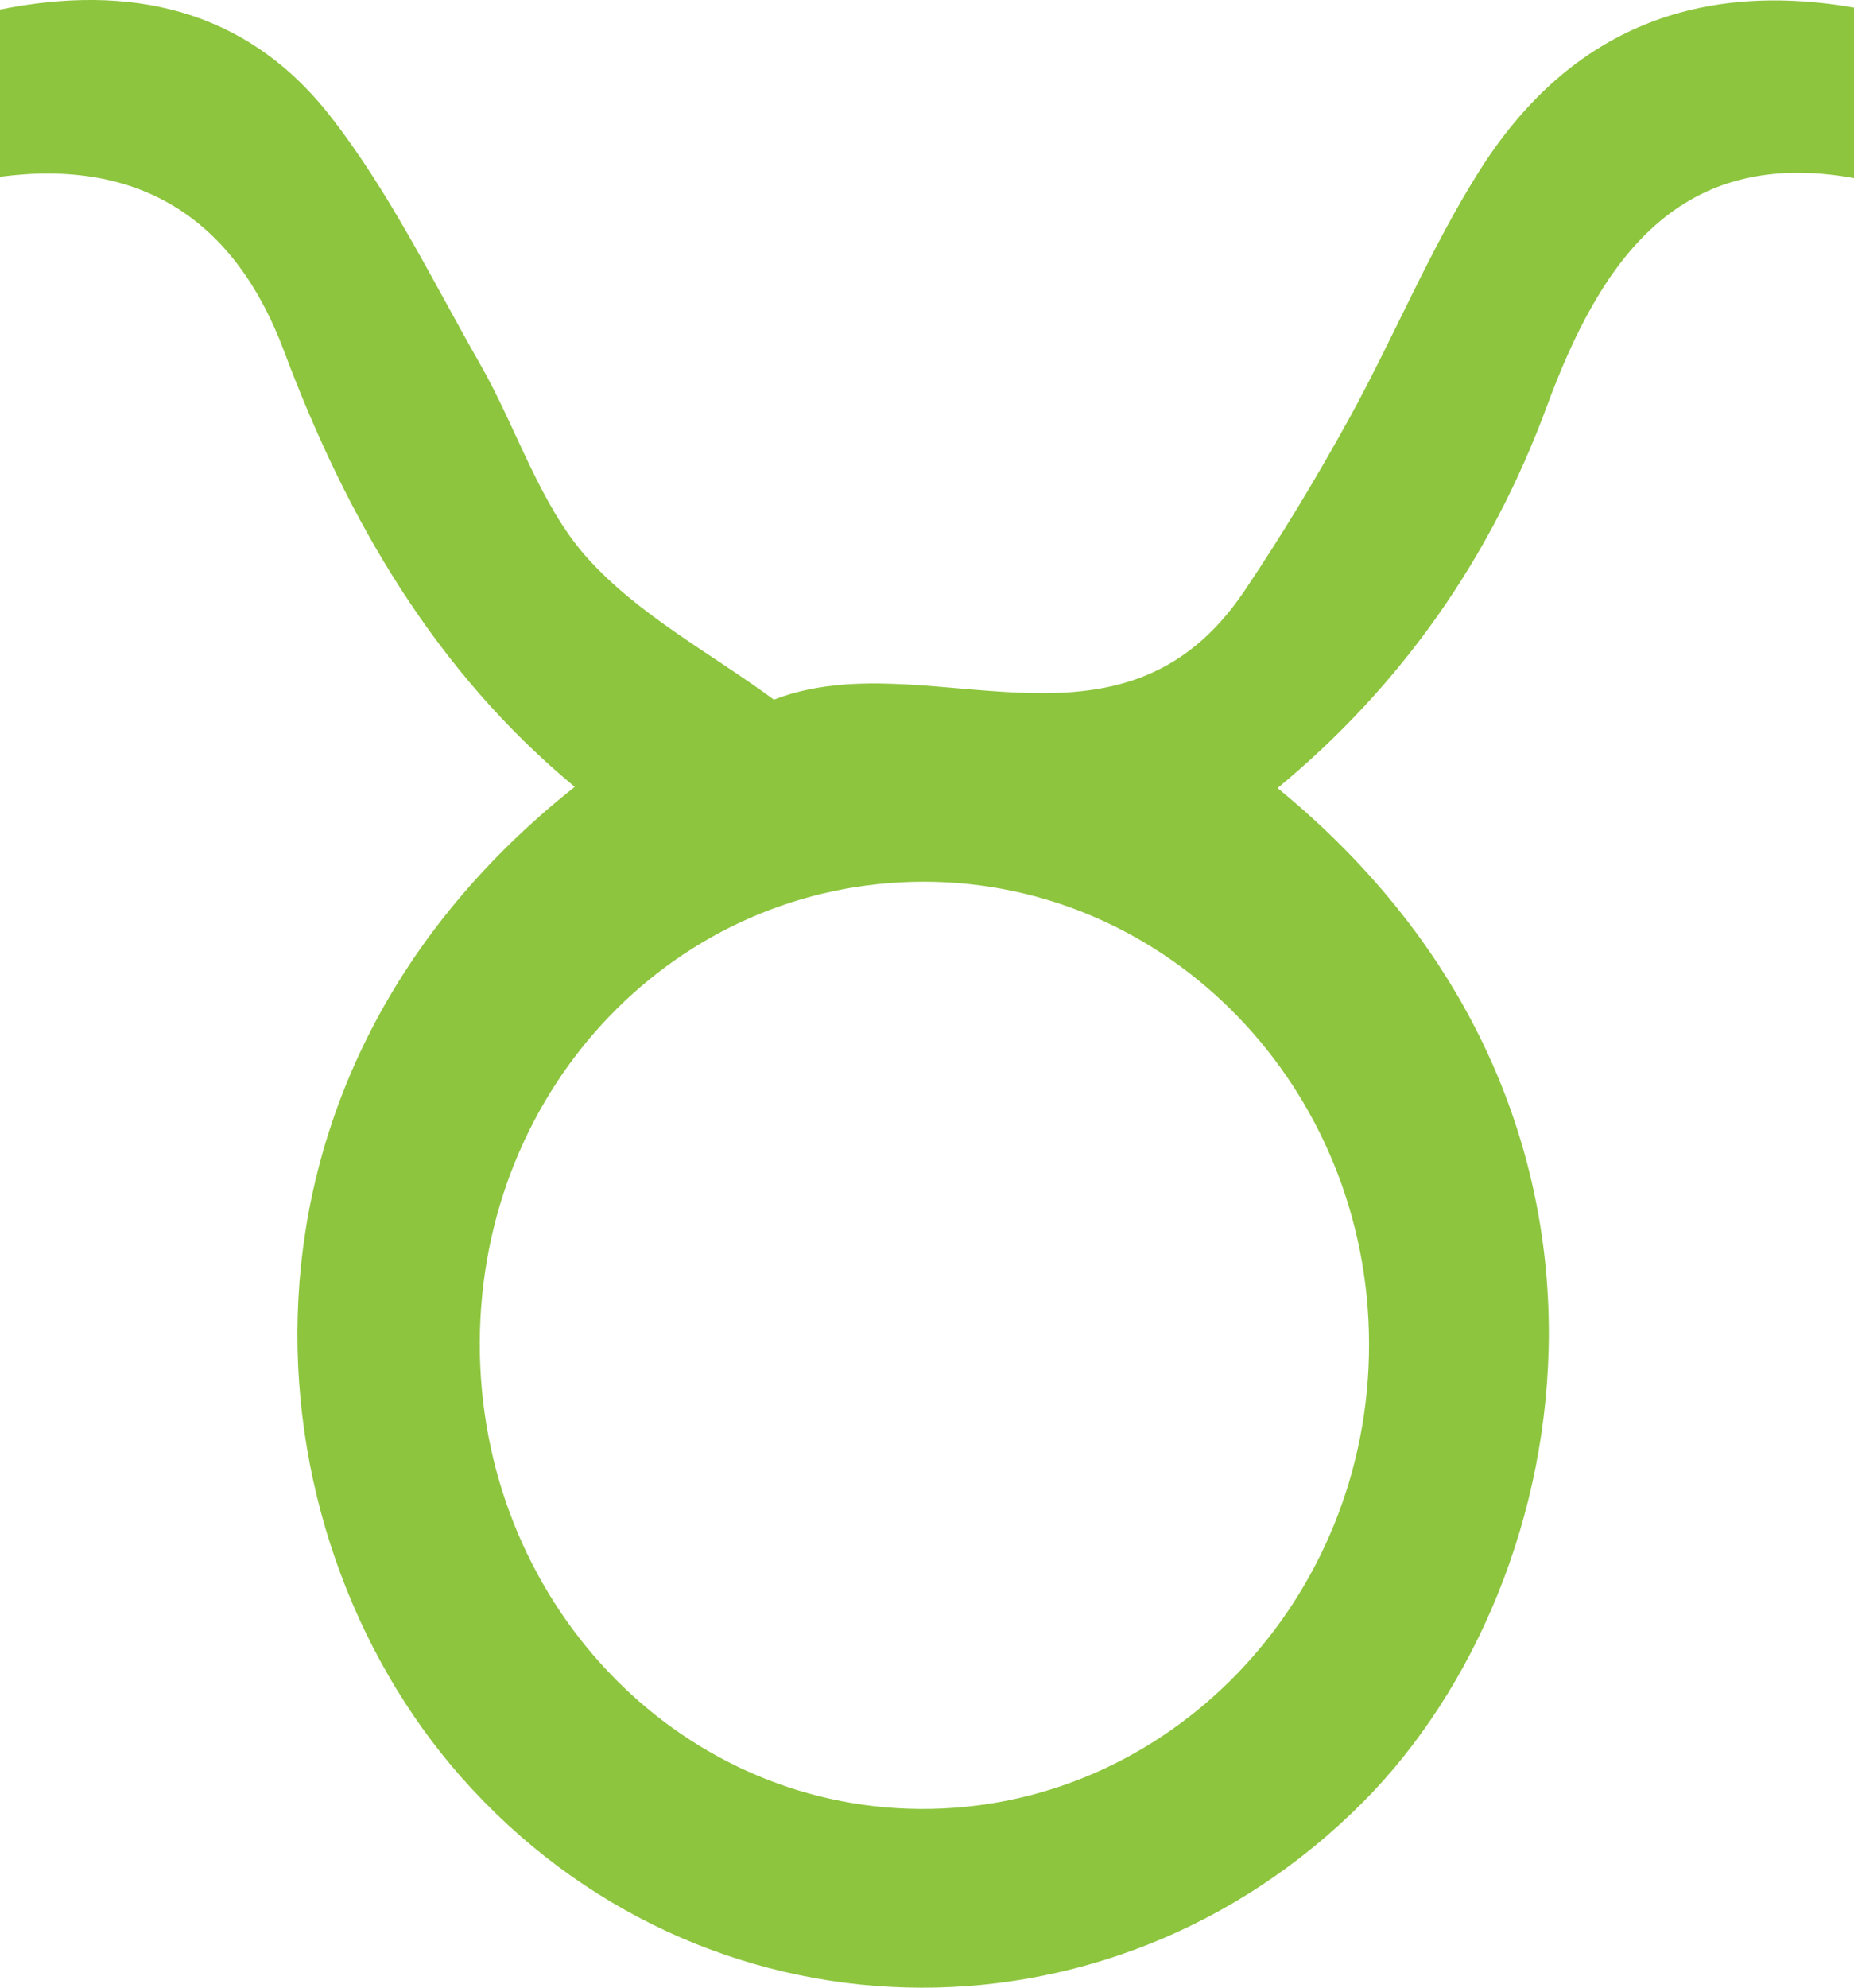 <?xml version="1.0" encoding="UTF-8"?> <svg xmlns="http://www.w3.org/2000/svg" width="14" height="15" viewBox="0 0 14 15" fill="none"> <path d="M4.34 5.938C3.292 5.07 2.625 3.931 2.145 2.65C1.774 1.658 1.061 1.193 0 1.334V0.072C0.974 -0.124 1.85 0.06 2.485 0.865C2.935 1.436 3.263 2.113 3.629 2.754C3.903 3.235 4.075 3.806 4.43 4.205C4.82 4.642 5.366 4.928 5.844 5.28C6.993 4.835 8.455 5.858 9.396 4.461C9.681 4.037 9.946 3.598 10.193 3.149C10.529 2.537 10.798 1.881 11.169 1.293C11.824 0.255 12.773 -0.154 14 0.057V1.344C12.685 1.107 12.092 1.951 11.68 3.068C11.255 4.217 10.577 5.18 9.647 5.947C12.577 8.345 11.965 11.92 10.292 13.6C8.363 15.536 5.287 15.457 3.481 13.409C1.837 11.544 1.565 8.135 4.34 5.938ZM6.976 6.654C5.116 6.654 3.629 8.196 3.623 10.132C3.617 12.067 5.099 13.637 6.944 13.651C8.814 13.665 10.345 12.08 10.338 10.135C10.332 8.211 8.826 6.654 6.976 6.654Z" fill="#8DC53E"></path> </svg> 